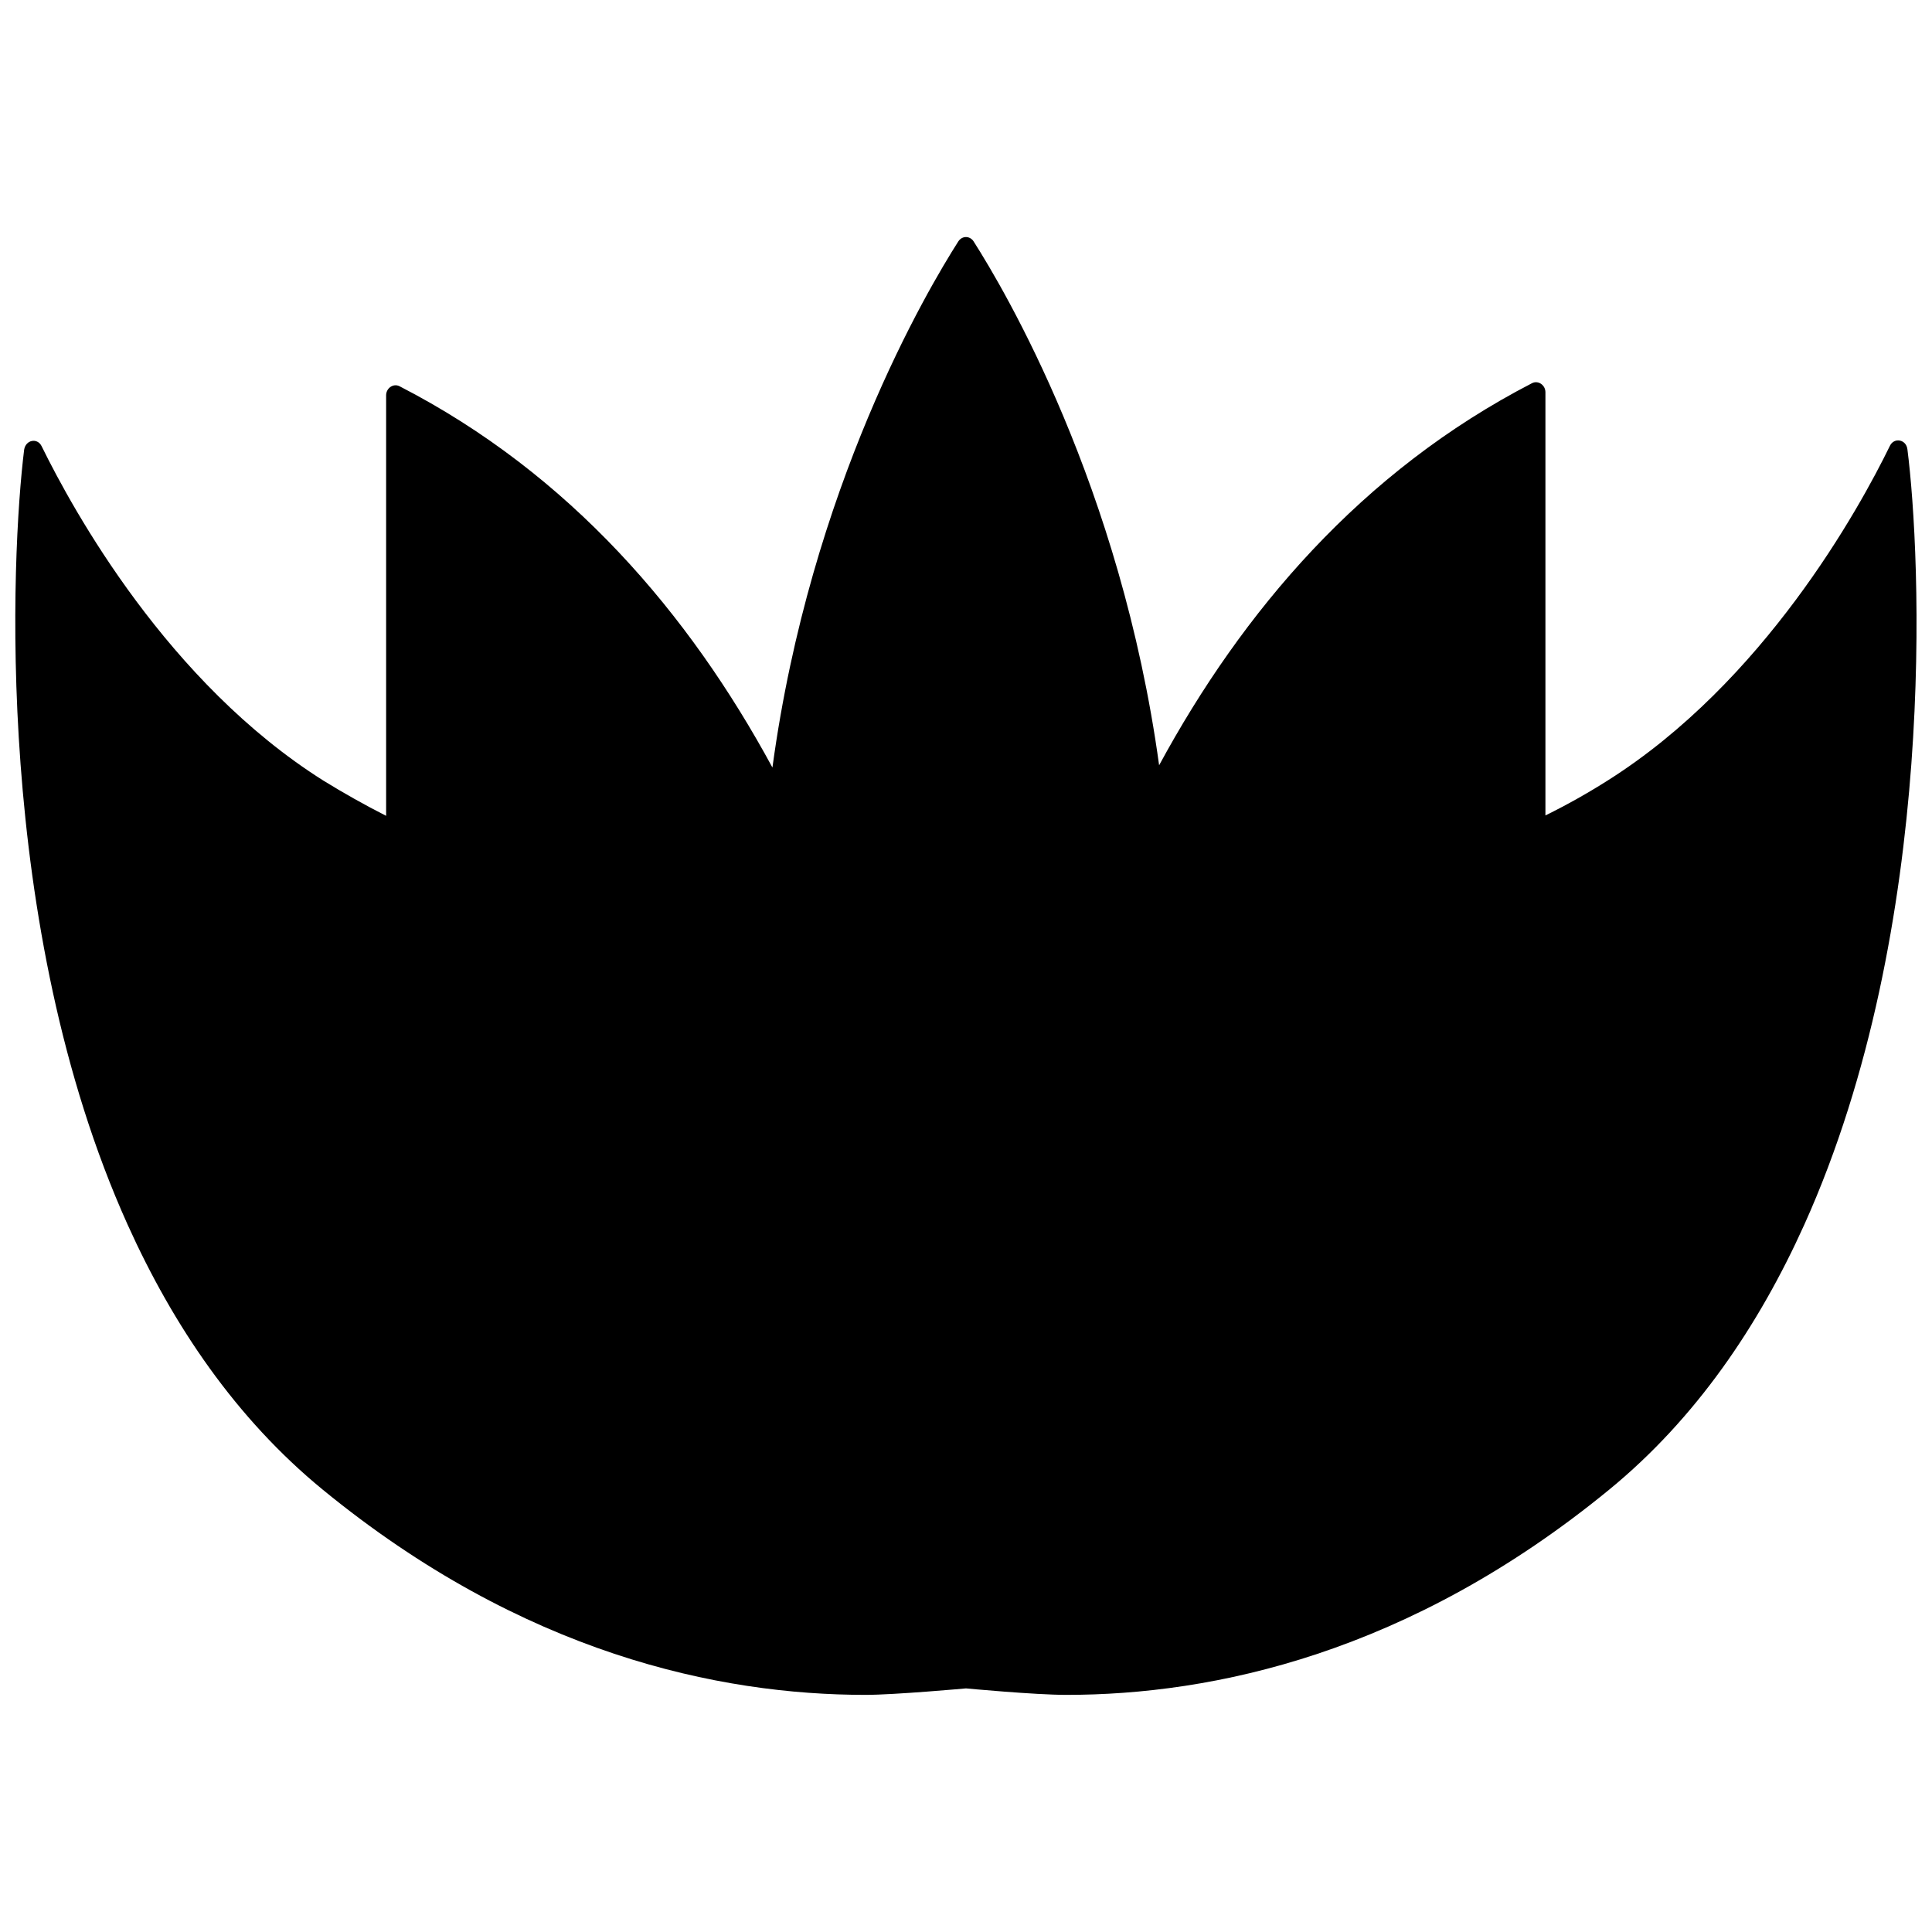 <?xml version="1.0" encoding="UTF-8"?>
<!-- Uploaded to: SVG Repo, www.svgrepo.com, Generator: SVG Repo Mixer Tools -->
<svg width="800px" height="800px" version="1.1" viewBox="144 144 512 512" xmlns="http://www.w3.org/2000/svg">
 <defs>
  <clipPath id="a">
   <path d="m148.09 206h503.81v388h-503.81z"/>
  </clipPath>
 </defs>
 <g clip-path="url(#a)">
  <path d="m649.48 263.06c-0.301-2.621-3.527-3.223-4.637-0.906-8.262 16.93-33.453 62.574-74.766 88.672-5.238 3.324-10.781 6.449-16.523 9.27v-0.906-39.094-72.145c0-1.914-1.914-3.223-3.527-2.418-45.242 23.375-76.781 60.559-98.848 101.27-10.176-74.059-41.012-126.05-49.172-138.85-1.008-1.512-3.023-1.512-4.031 0-8.16 12.797-39.195 65.094-49.273 139.45-22.066-40.707-53.605-77.789-98.848-101.06-1.613-0.805-3.527 0.504-3.527 2.418v72.246 39.094 0.102c-5.742-2.922-11.285-6.047-16.523-9.27-41.312-25.996-66.402-71.641-74.766-88.672-1.109-2.316-4.231-1.715-4.637 0.906-3.426 27.508-8.262 126.15 27.406 205.35 12.09 26.801 28.719 51.387 51.691 70.23 53.102 43.527 105.09 54.41 143.89 54.41 7.656 0 26.602-1.715 26.602-1.715s18.238 1.715 26.602 1.715c38.793 0 90.785-10.883 143.89-54.41 22.973-18.844 39.598-43.43 51.691-70.23 35.676-79.199 30.84-177.84 27.312-205.45z"/>
 </g>
</svg>
